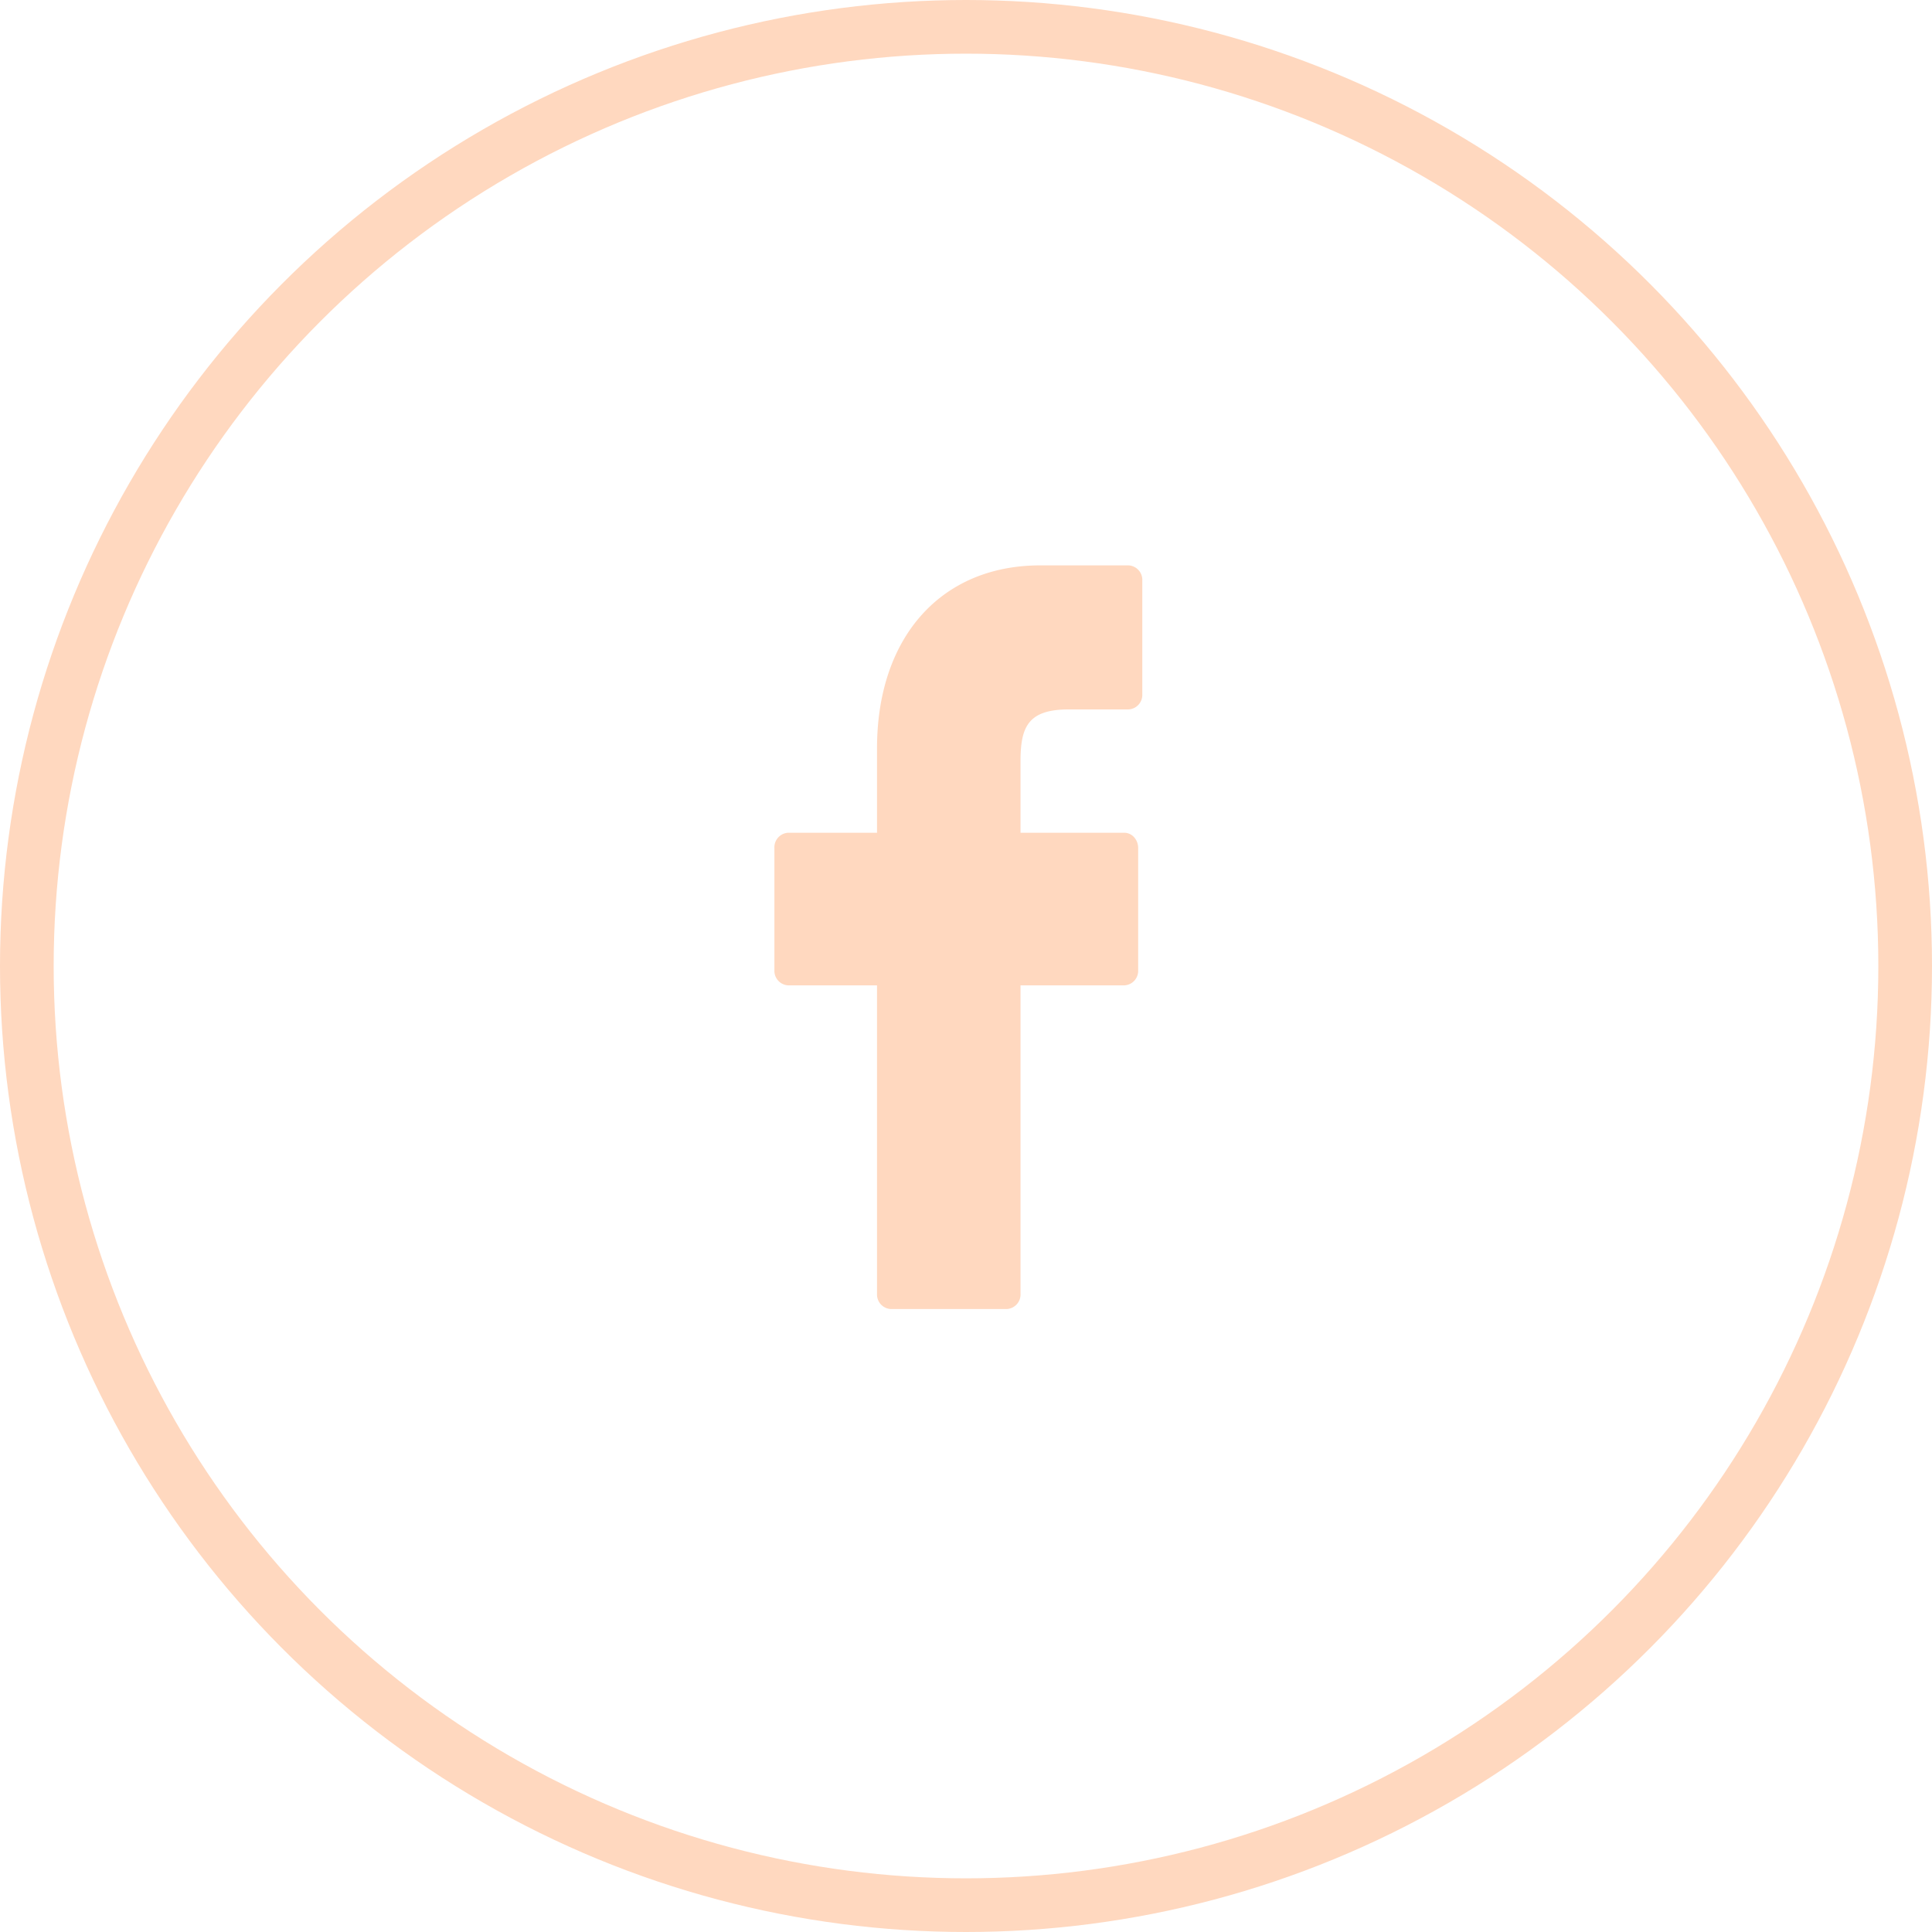 <svg xmlns="http://www.w3.org/2000/svg" width="36" height="36" viewBox="0 0 36 36">
  <g id="Group_1568" data-name="Group 1568" transform="translate(0.5 0.047)">
    <circle id="Oval_Copy_8" data-name="Oval Copy 8" cx="17.5" cy="17.5" r="17.5" transform="translate(0 0.453)" fill="none" stroke="#ffd8bf" stroke-miterlimit="10" stroke-width="1"/>
    <path id="Path" d="M6.6,0,4.953,0C3.106,0,1.912,1.338,1.912,3.41V4.982H.259A.271.271,0,0,0,0,5.265V7.543a.271.271,0,0,0,.259.283H1.912v5.748a.271.271,0,0,0,.259.283H4.327a.271.271,0,0,0,.259-.283V7.826H6.519a.271.271,0,0,0,.259-.283V5.265a.3.3,0,0,0-.076-.2.248.248,0,0,0-.183-.083H4.586V3.65c0-.641.14-.966.9-.966H6.6A.271.271,0,0,0,6.855,2.4V.285A.271.271,0,0,0,6.6,0Z" transform="translate(13.93 10.488)" fill="#ffd8bf"/>
  </g>
</svg>
